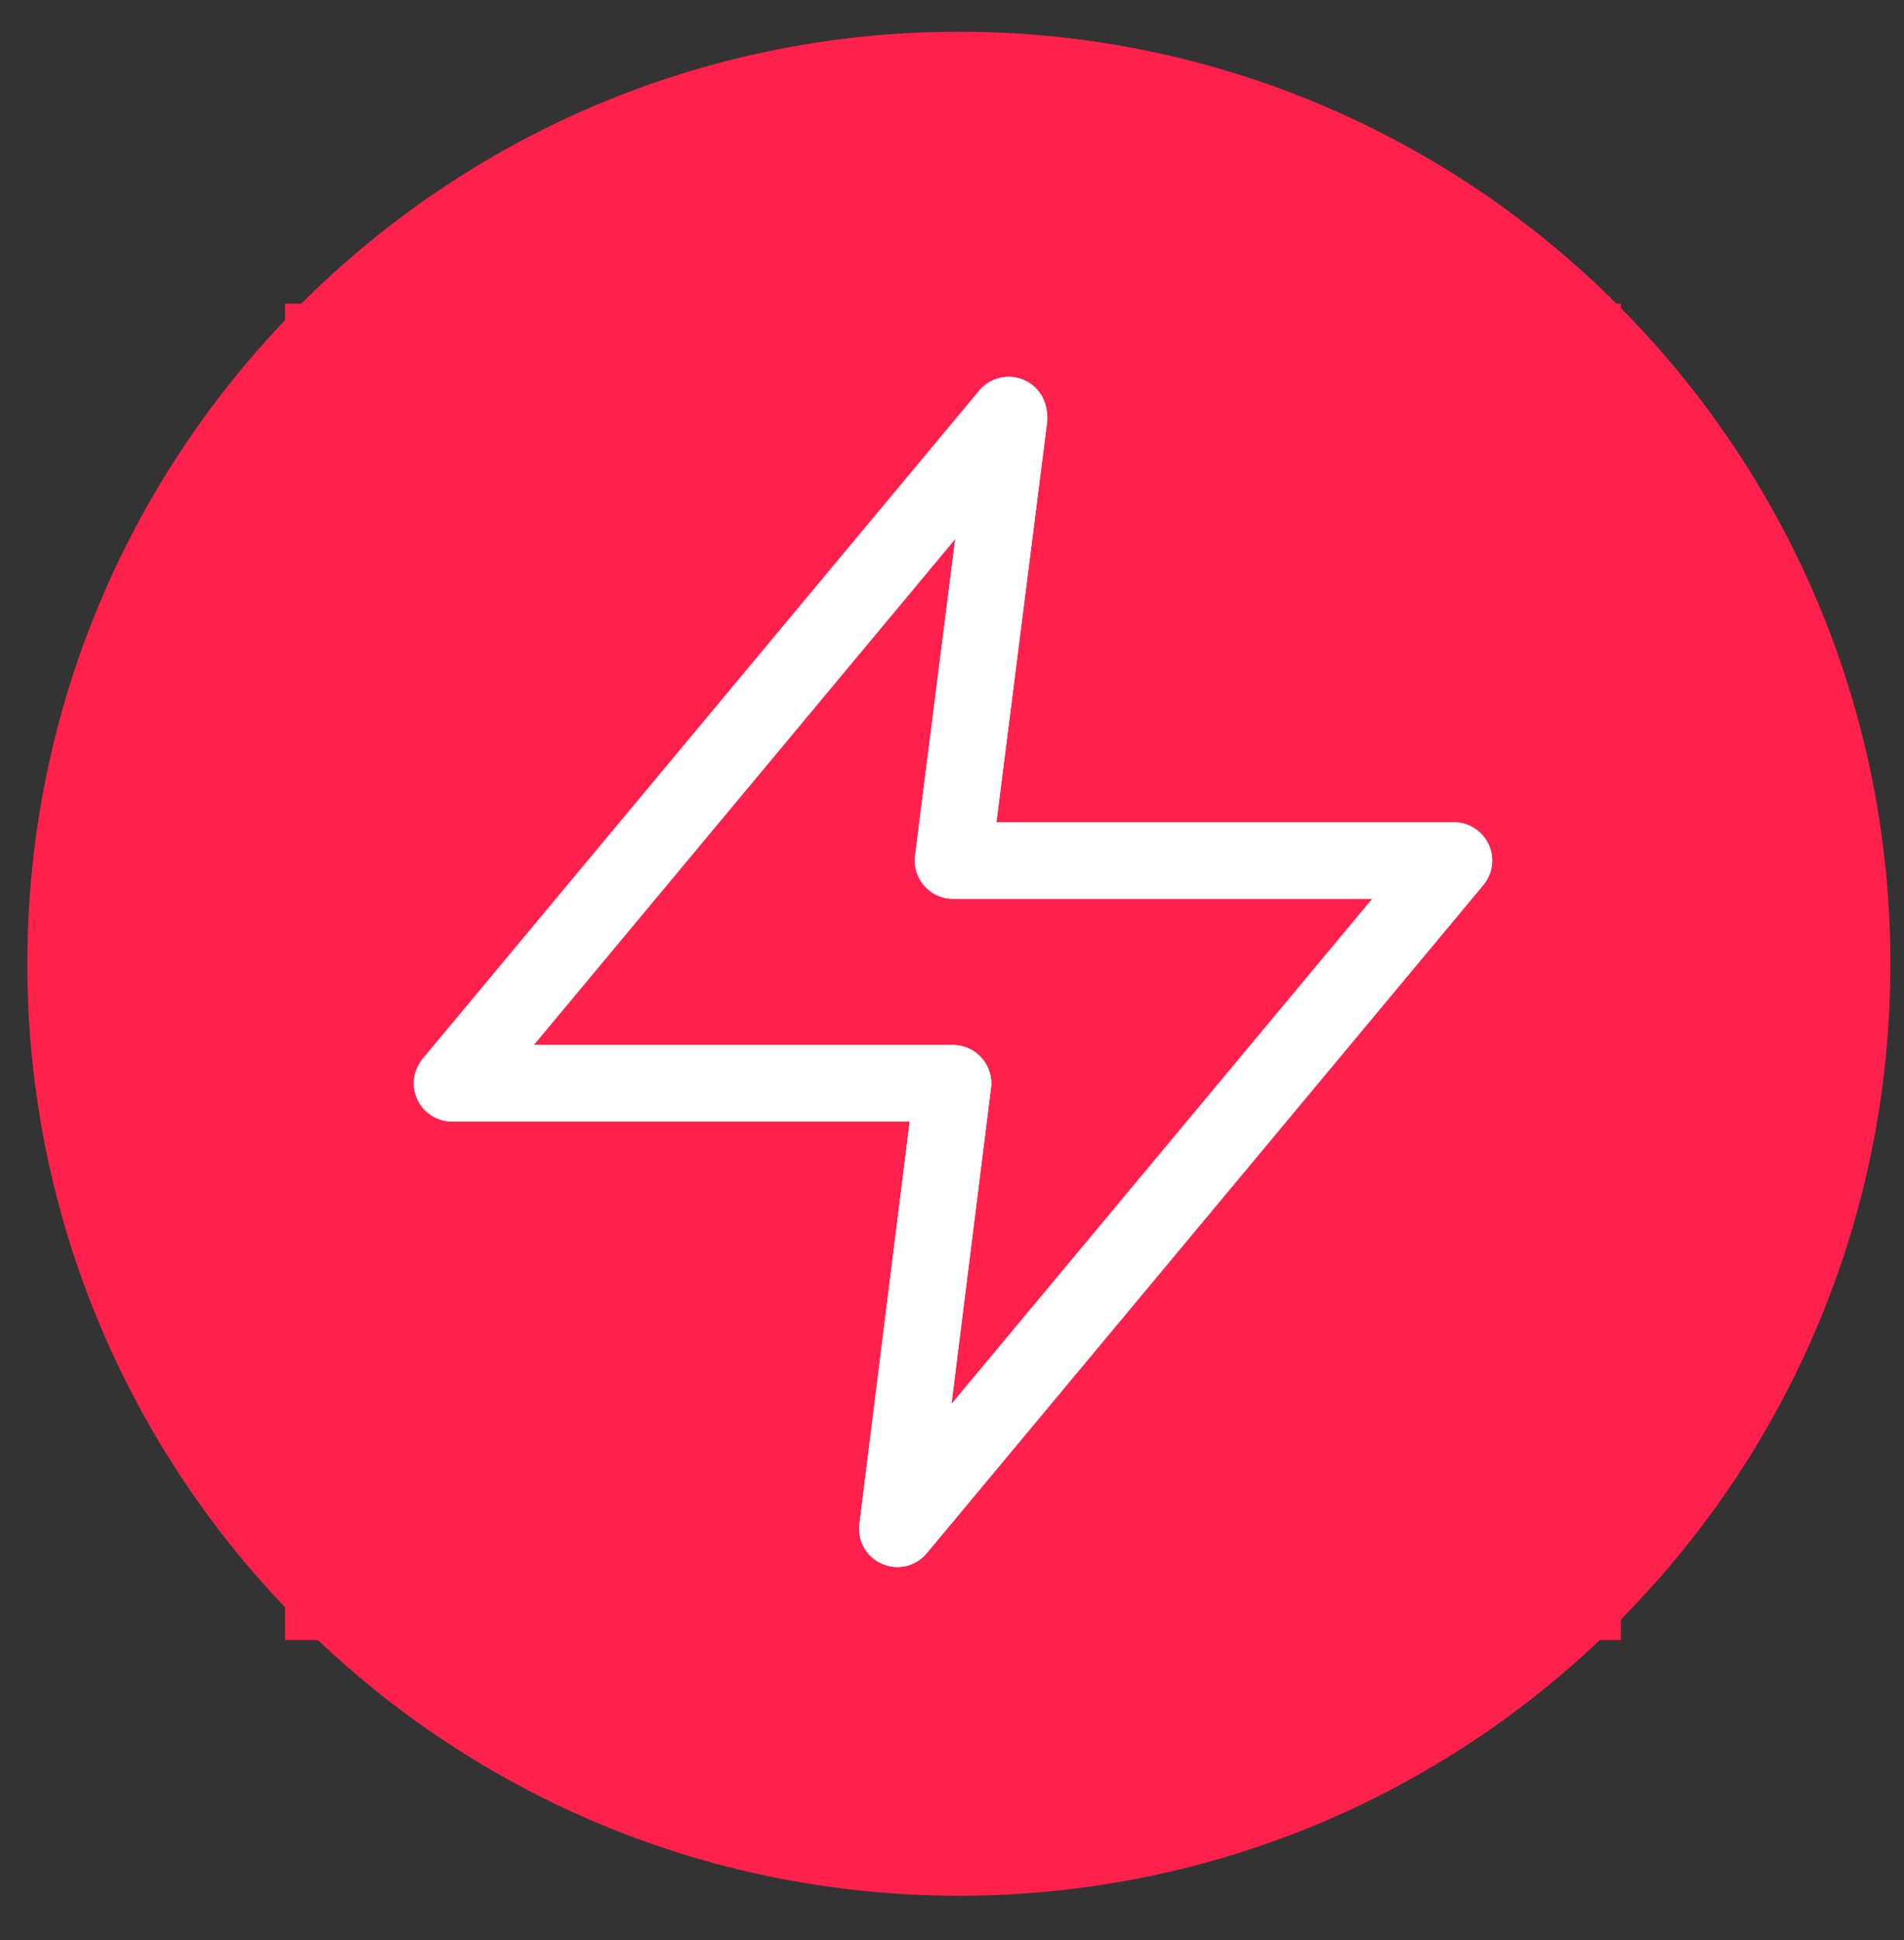 <?xml version="1.0" encoding="UTF-8"?> <svg xmlns="http://www.w3.org/2000/svg" width="54" height="55" viewBox="0 0 54 55" fill="none"><rect x="0" y="0" width="54" height="55" fill="#333333" stroke="none"/> <g clip-path="url(#clip0_1915_20)"> <path d="M27.195 53.739C41.786 53.739 53.614 41.911 53.614 27.32C53.614 12.729 41.786 0.9 27.195 0.9C12.604 0.9 0.775 12.729 0.775 27.32C0.775 41.911 12.604 53.739 27.195 53.739Z" fill="#FF214C"></path> <path d="M45.97 8.607H8.085V46.492H45.97V8.607Z" fill="#FF214C"></path> <path fill-rule="evenodd" clip-rule="evenodd" d="M28.607 11.766L12.822 30.708H27.029L25.45 43.336L41.236 24.394H27.029L28.619 11.85L28.607 11.766Z" stroke="white" stroke-width="2.168" stroke-linecap="round" stroke-linejoin="round"></path> <path fill-rule="evenodd" clip-rule="evenodd" d="M28.607 11.766L12.822 30.708H27.029L25.45 43.336L41.236 24.394H27.029L28.619 11.85L28.607 11.766Z" stroke="white" stroke-width="2.168" stroke-linecap="round" stroke-linejoin="round"></path> </g> <defs> <clipPath id="clip0_1915_20"> <rect width="54" height="54" fill="white" transform="translate(0 0.5)"></rect> </clipPath> </defs> </svg> 